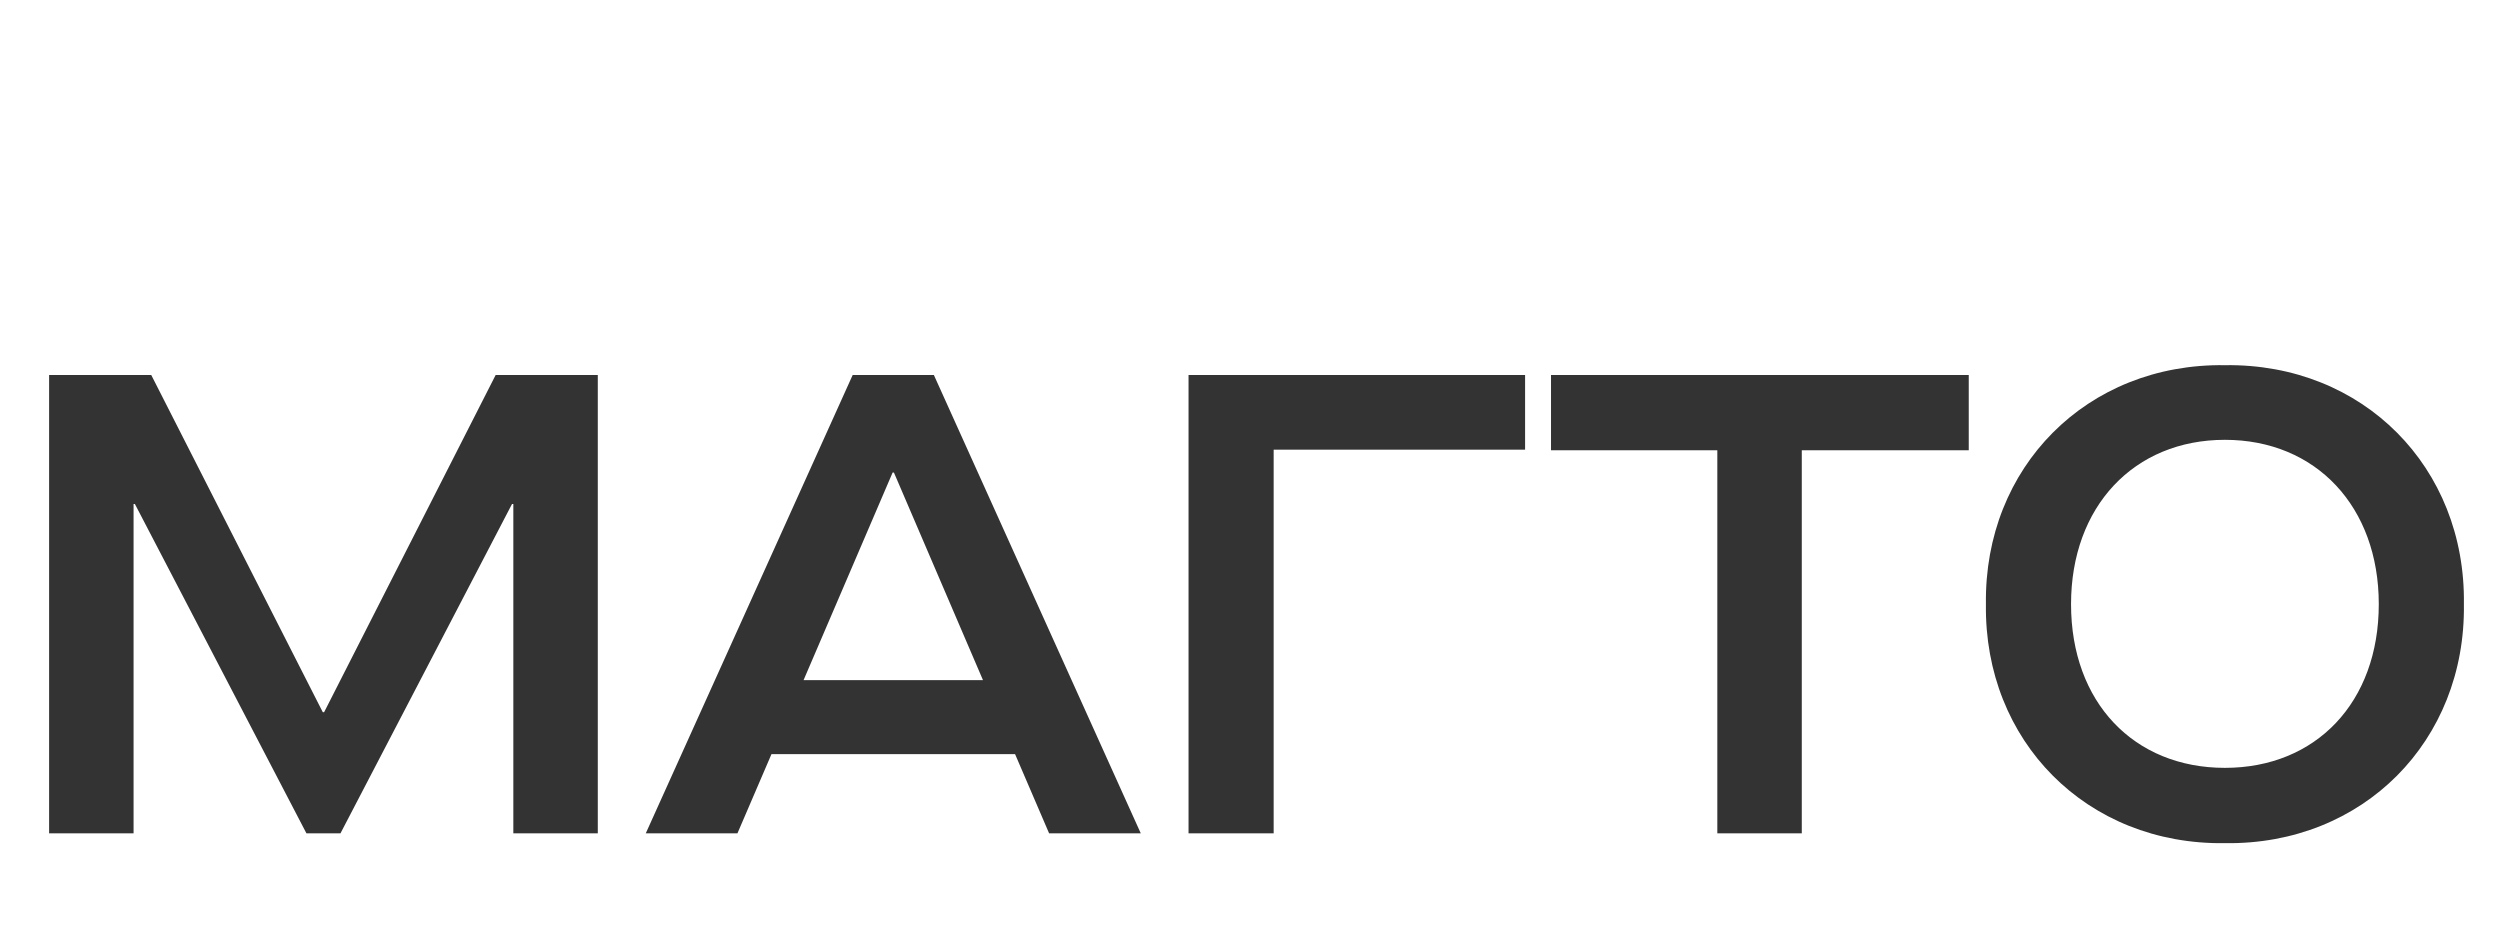 <svg width="84" height="32" viewBox="0 0 84 32" fill="none" xmlns="http://www.w3.org/2000/svg">
<path d="M4.488 28H1.65V12.6H5.082L10.846 23.93H10.89L16.654 12.6H20.086V28H17.248V16.934H17.204L11.44 28H10.296L4.532 16.934H4.488V28ZM38.33 28H35.25L34.106 25.338H25.922L24.778 28H21.698L28.65 12.6H31.378L38.33 28ZM29.992 15.878L27 22.852H33.028L30.036 15.878H29.992ZM42.795 28H39.935V12.6H51.243V15.108H42.795V28ZM60.54 28H57.702V15.13H52.114V12.6H66.15V15.13H60.54V28ZM66.727 20.3C66.661 15.702 70.115 12.204 74.757 12.27C79.399 12.204 82.853 15.702 82.787 20.3C82.853 24.898 79.399 28.396 74.757 28.33C70.115 28.396 66.661 24.898 66.727 20.3ZM79.927 20.3C79.927 17.022 77.815 14.778 74.757 14.778C71.699 14.778 69.587 17.022 69.587 20.3C69.587 23.6 71.699 25.8 74.757 25.8C77.815 25.8 79.927 23.6 79.927 20.3Z" fill="#333333"/>
</svg>
